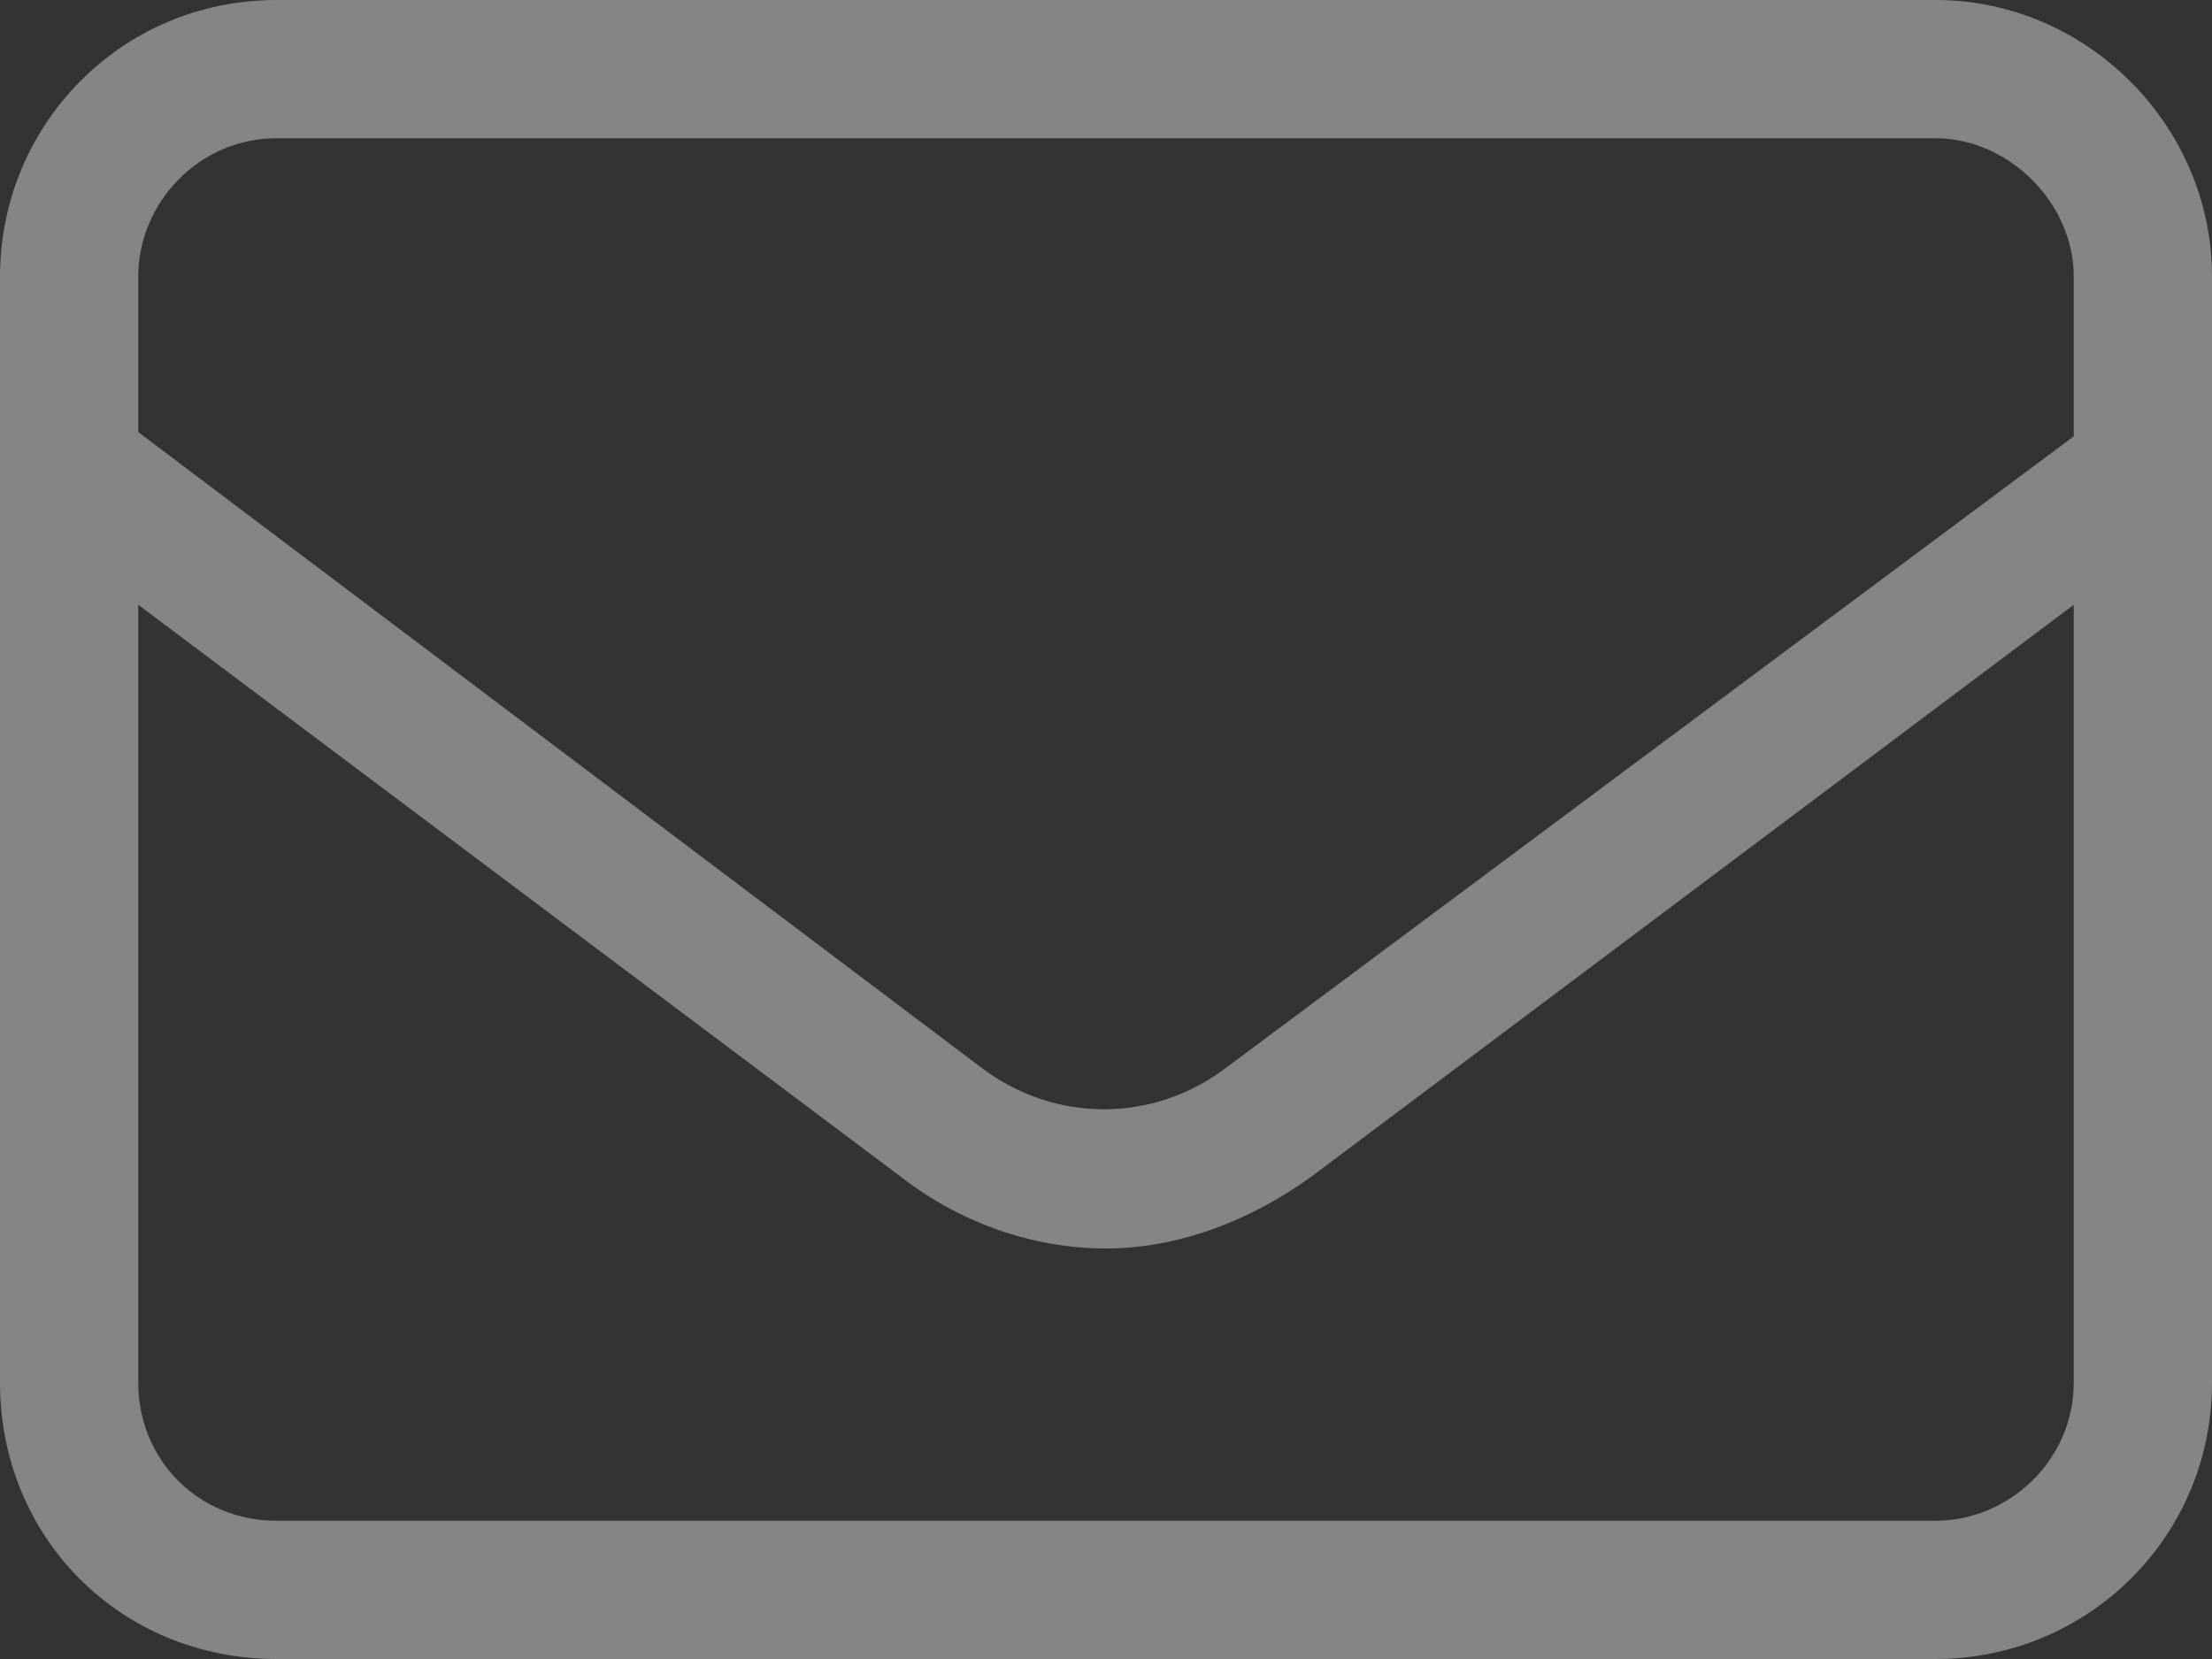 <?xml version="1.0" encoding="UTF-8"?> <svg xmlns="http://www.w3.org/2000/svg" width="12" height="9" viewBox="0 0 12 9" fill="none"><rect x="0" y="0" width="12" height="9" fill="#333333" stroke="none"/> <path opacity="0.4" d="M10.5 0H1.5C0.656 0 0 0.68 0 1.5V7.5C0 8.344 0.656 9 1.5 9H10.5C11.32 9 12 8.344 12 7.5V1.5C12 0.68 11.32 0 10.5 0ZM1.5 0.75H10.5C10.898 0.75 11.25 1.102 11.25 1.5V2.367L6.656 5.789C6.258 6.094 5.719 6.094 5.32 5.789L0.75 2.344V1.5C0.75 1.102 1.078 0.75 1.5 0.75ZM11.25 7.5C11.25 7.922 10.898 8.25 10.5 8.25H1.5C1.078 8.25 0.75 7.922 0.75 7.5V3.281L4.875 6.375C5.203 6.633 5.602 6.773 6 6.773C6.375 6.773 6.773 6.633 7.125 6.375L11.25 3.281V7.5Z" fill="white"></path> </svg> 